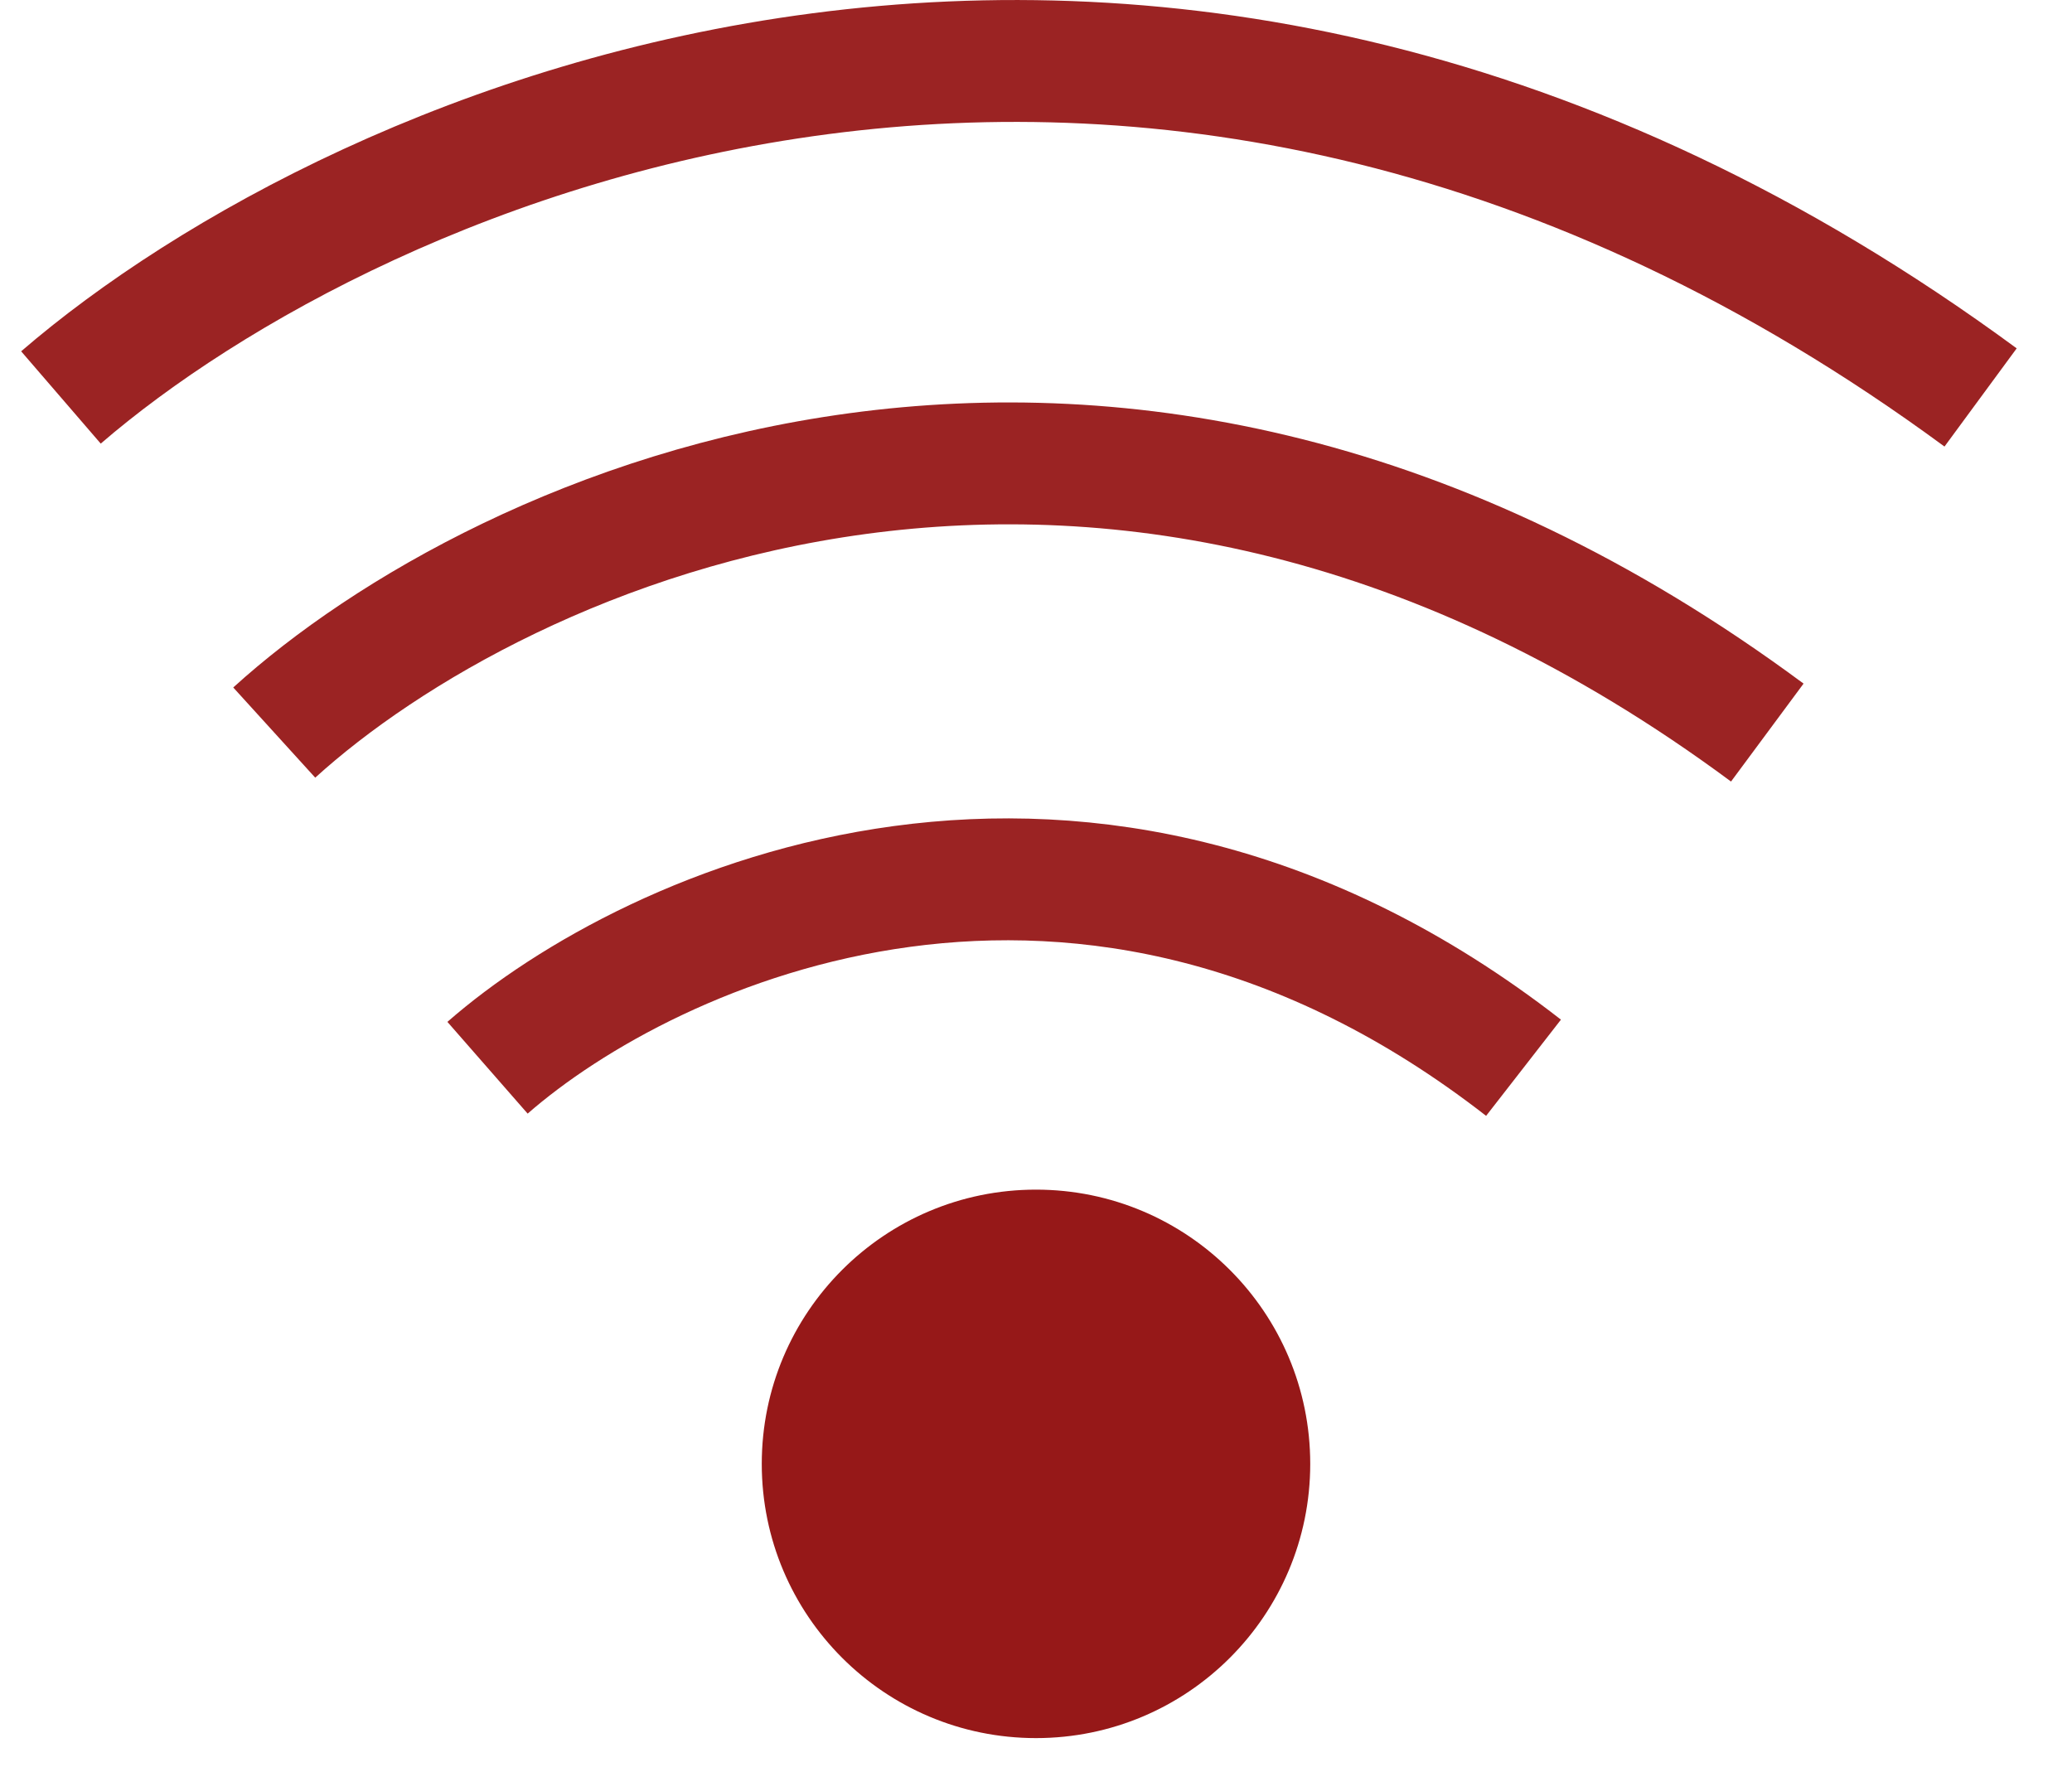 <svg width="34" height="29" viewBox="0 0 34 29" fill="none" xmlns="http://www.w3.org/2000/svg">
<circle cx="17" cy="24.021" r="4.5" fill="#961818"/>
<path d="M8 17.521C10.667 15.188 17.8 11.921 25 17.521" stroke="#9B2323" stroke-width="2"/>
<path d="M4.5 12.021C8.167 8.688 18.2 4.021 29 12.021" stroke="#9B2323" stroke-width="2"/>
<path d="M1 6.522C5.833 2.355 18.9 -3.478 32.5 6.522" stroke="#9B2323" stroke-width="2"/>
</svg>
